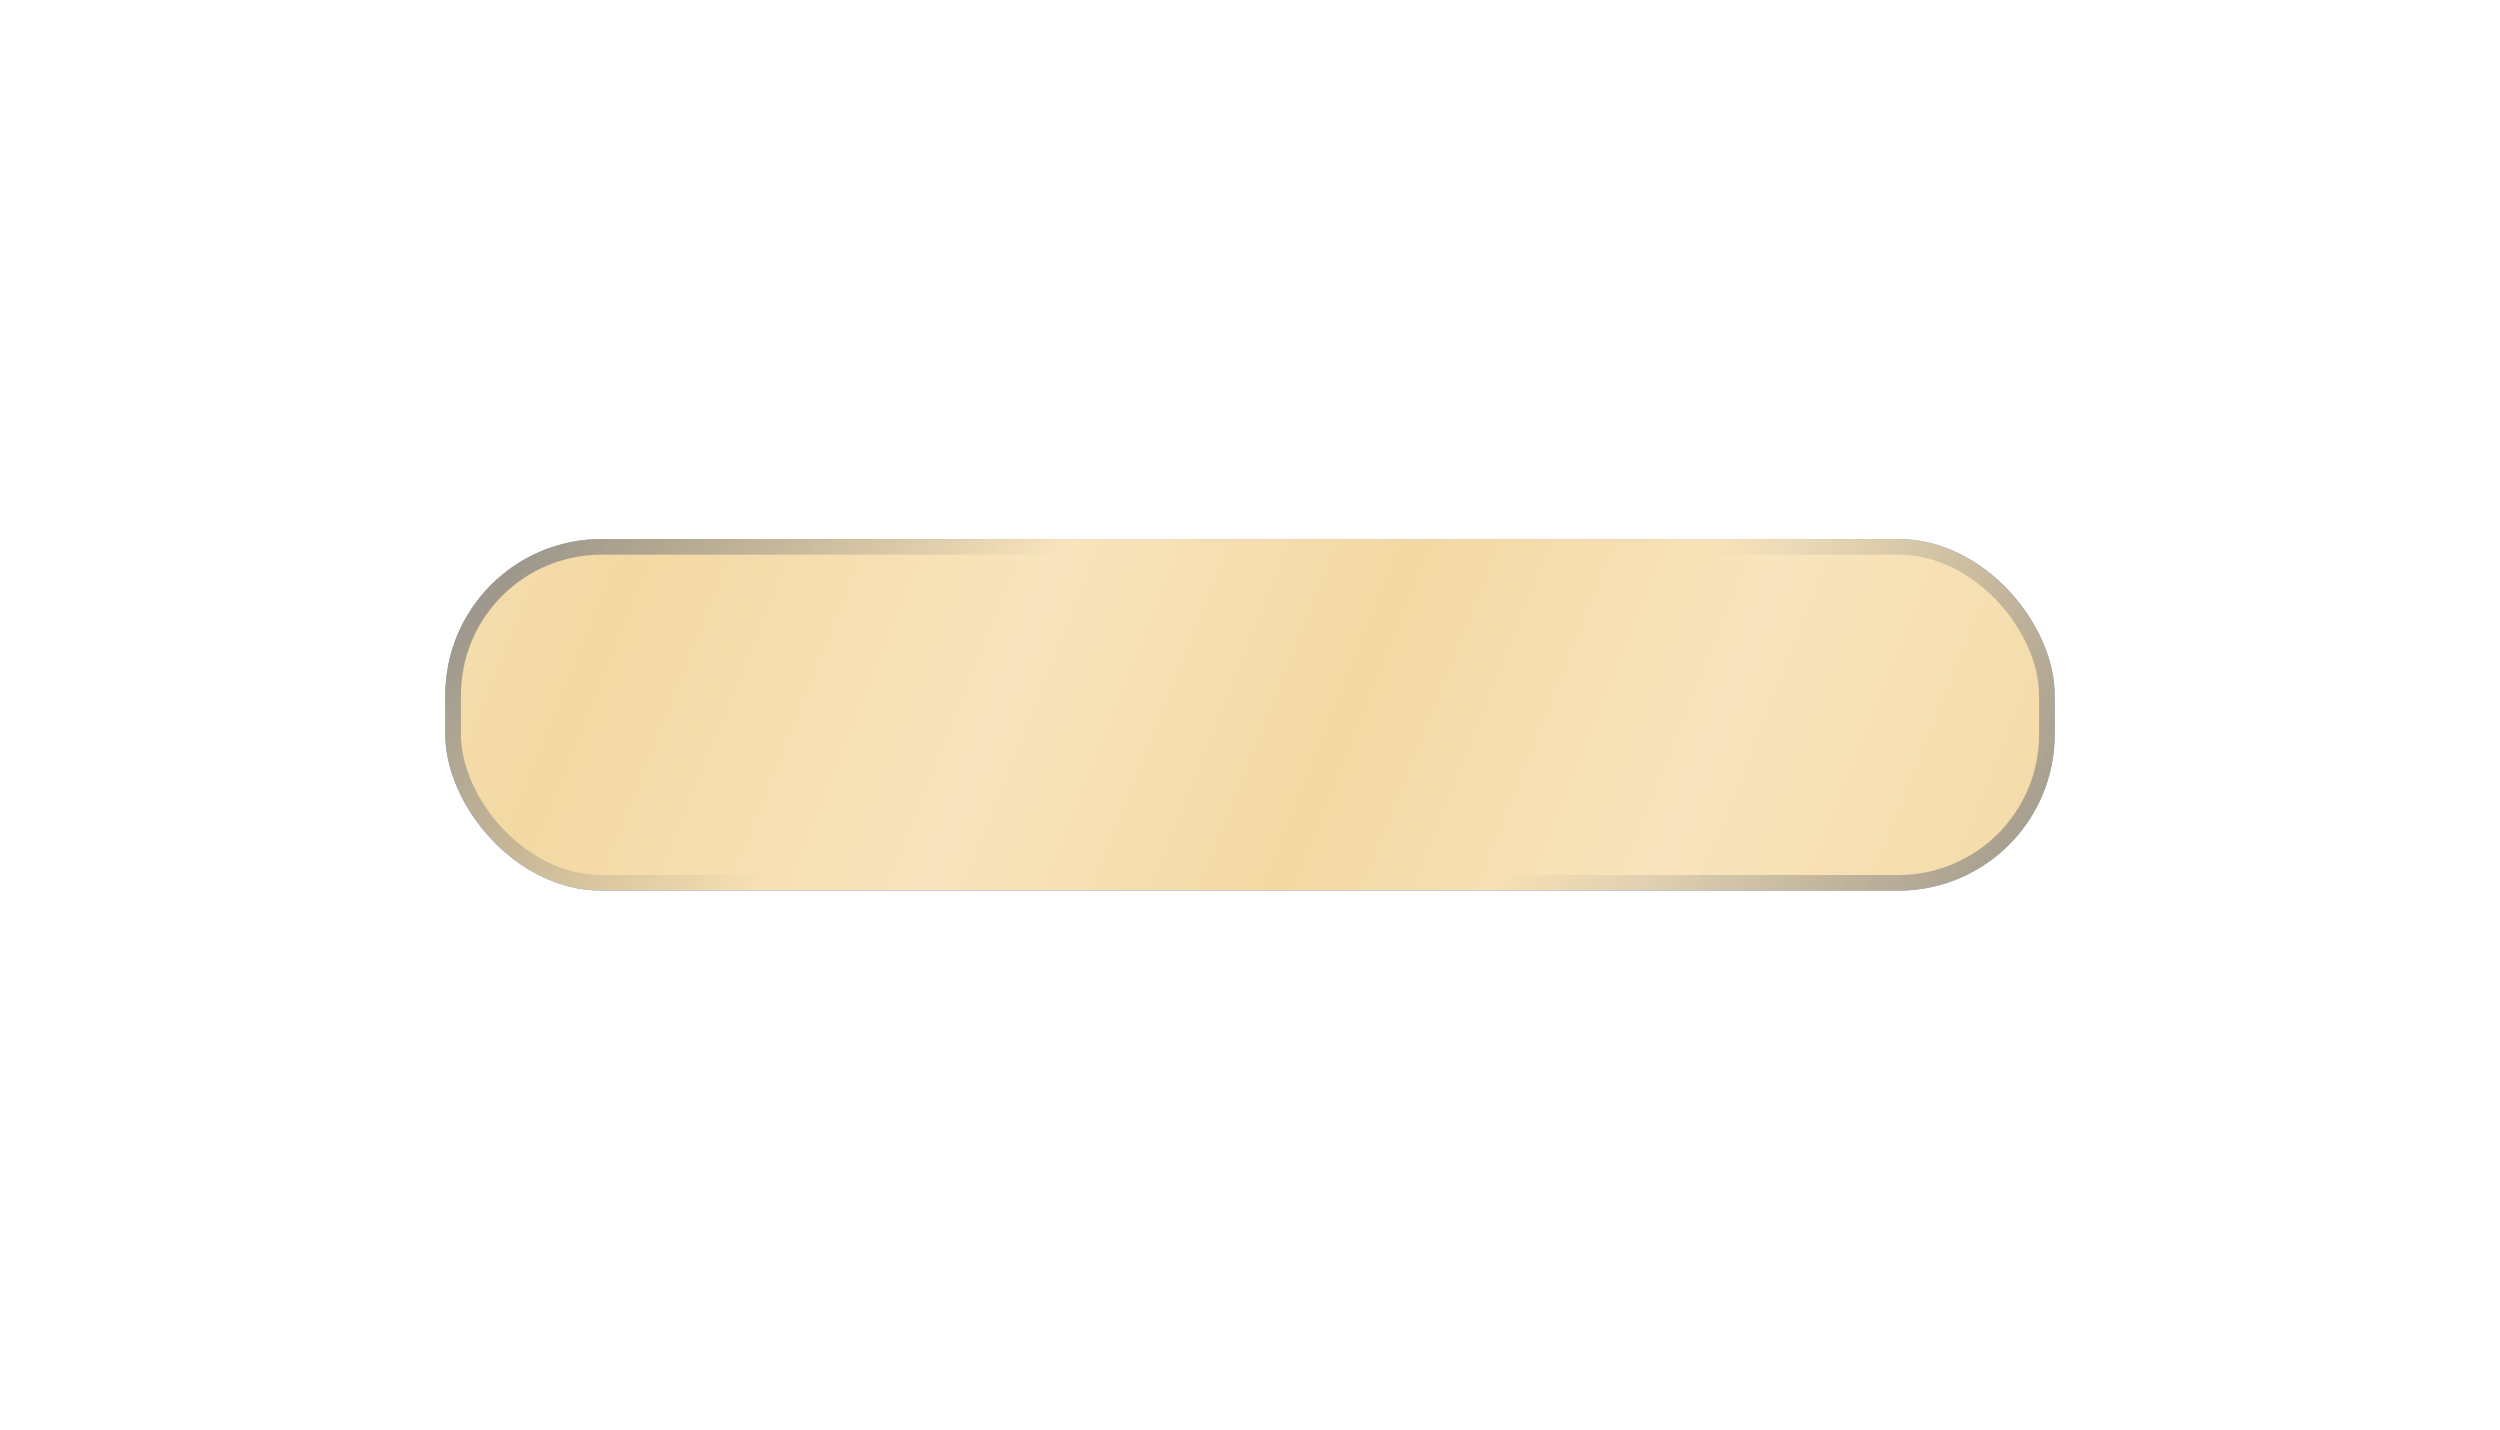 <?xml version="1.0" encoding="UTF-8"?> <svg xmlns="http://www.w3.org/2000/svg" width="320" height="183" viewBox="0 0 320 183" fill="none"><g opacity="0.76" filter="url(#filter0_if_1_330)"><rect x="57" y="69" width="206" height="45" rx="20" fill="#126DFB"></rect><rect x="57" y="69" width="206" height="45" rx="20" fill="url(#paint0_linear_1_330)"></rect><rect x="58" y="70" width="204" height="43" rx="19" stroke="url(#paint1_linear_1_330)" stroke-width="2" style="mix-blend-mode:color-dodge"></rect><rect x="58" y="70" width="204" height="43" rx="19" stroke="url(#paint2_linear_1_330)" stroke-width="2" style="mix-blend-mode:color-dodge"></rect></g><defs><filter id="filter0_if_1_330" x="-11.8" y="0.2" width="343.6" height="182.6" filterUnits="userSpaceOnUse" color-interpolation-filters="sRGB"><feFlood flood-opacity="0" result="BackgroundImageFix"></feFlood><feBlend mode="normal" in="SourceGraphic" in2="BackgroundImageFix" result="shape"></feBlend><feColorMatrix in="SourceAlpha" type="matrix" values="0 0 0 0 0 0 0 0 0 0 0 0 0 0 0 0 0 0 127 0" result="hardAlpha"></feColorMatrix><feOffset></feOffset><feGaussianBlur stdDeviation="33.15"></feGaussianBlur><feComposite in2="hardAlpha" operator="arithmetic" k2="-1" k3="1"></feComposite><feColorMatrix type="matrix" values="0 0 0 0 0.255 0 0 0 0 0.255 0 0 0 0 0.255 0 0 0 1 0"></feColorMatrix><feBlend mode="color-dodge" in2="shape" result="effect1_innerShadow_1_330"></feBlend><feGaussianBlur stdDeviation="34.4" result="effect2_foregroundBlur_1_330"></feGaussianBlur></filter><linearGradient id="paint0_linear_1_330" x1="34.111" y1="57.75" x2="256.83" y2="146.948" gradientUnits="userSpaceOnUse"><stop stop-color="#F6DCA9"></stop><stop offset="0.203" stop-color="#EFCC86"></stop><stop offset="0.414" stop-color="#F6DCA9"></stop><stop offset="0.587" stop-color="#EFCC86"></stop><stop offset="0.773" stop-color="#F6DCA9"></stop><stop offset="1" stop-color="#EFCC86"></stop></linearGradient><linearGradient id="paint1_linear_1_330" x1="50.502" y1="66.418" x2="98.953" y2="110.776" gradientUnits="userSpaceOnUse"><stop stop-color="#5C5C5C"></stop><stop offset="1" stop-color="#5C5C5C" stop-opacity="0"></stop></linearGradient><linearGradient id="paint2_linear_1_330" x1="278.402" y1="122.668" x2="212.825" y2="80.435" gradientUnits="userSpaceOnUse"><stop stop-color="#5C5C5C"></stop><stop offset="1" stop-color="#5C5C5C" stop-opacity="0"></stop></linearGradient></defs></svg> 